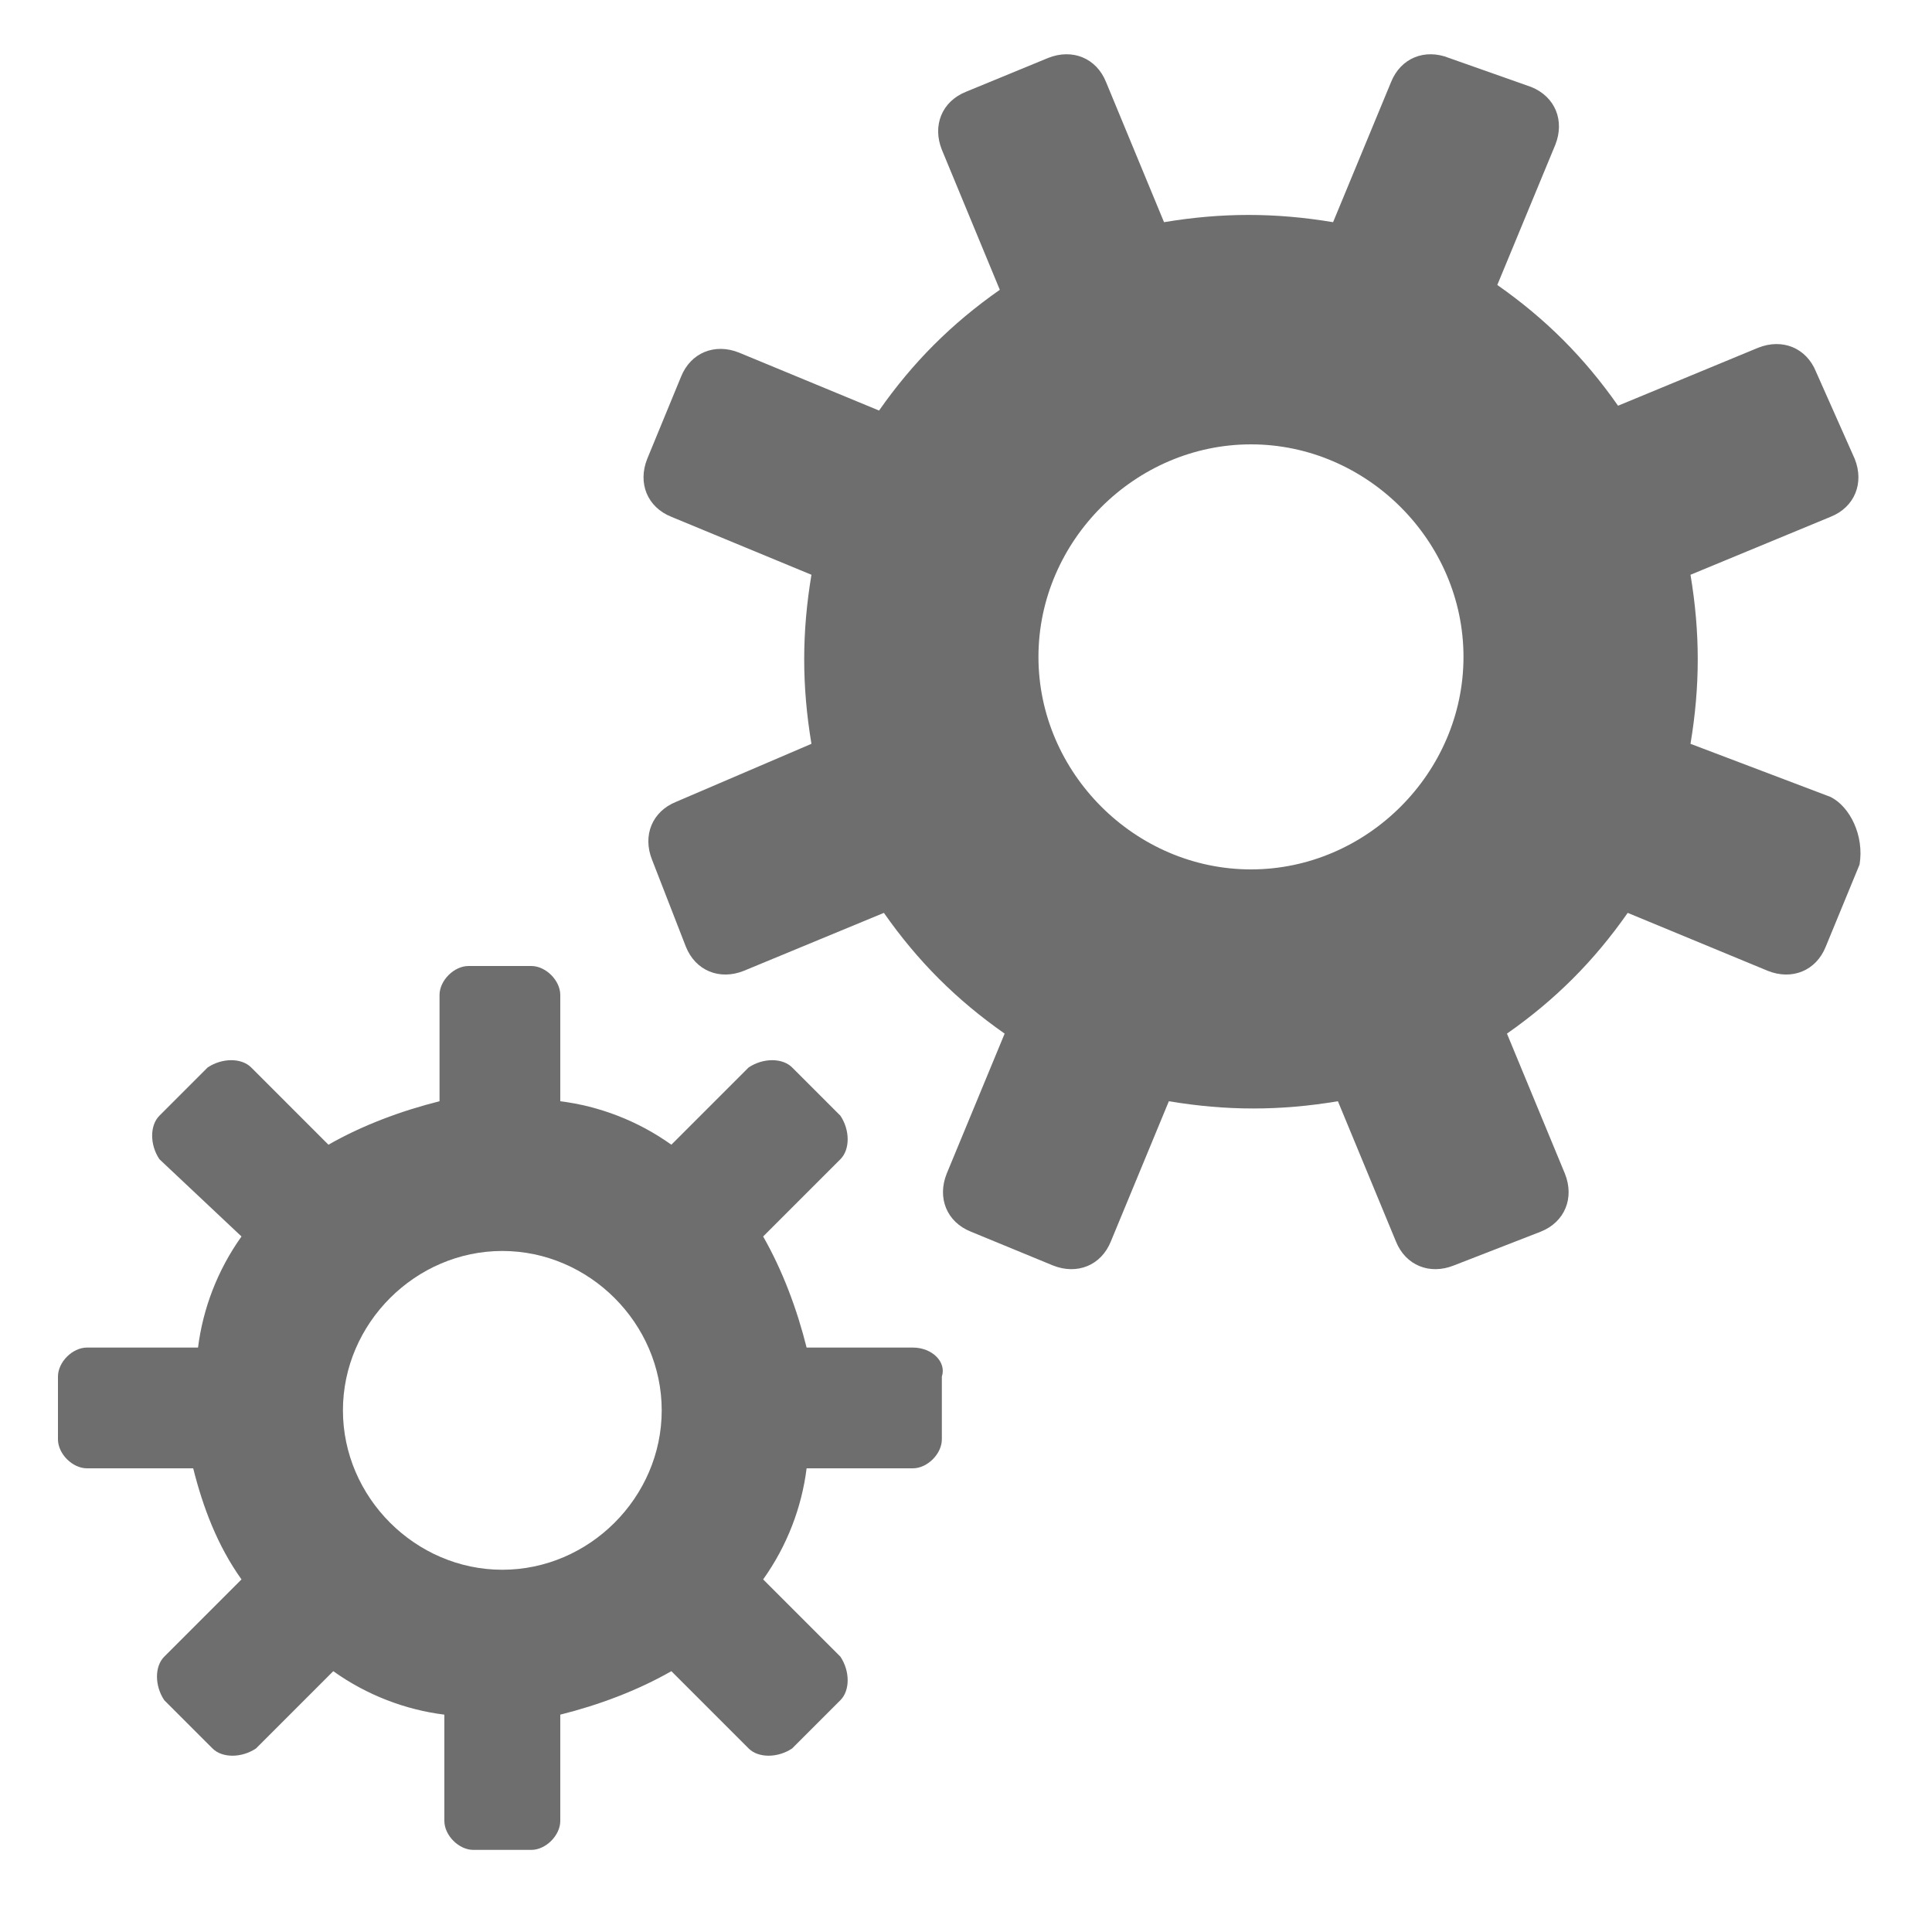 <?xml version="1.0" encoding="utf-8"?>
<!-- Generator: Adobe Illustrator 24.1.0, SVG Export Plug-In . SVG Version: 6.00 Build 0)  -->
<svg version="1.1" id="Layer_1" xmlns="http://www.w3.org/2000/svg" xmlns:xlink="http://www.w3.org/1999/xlink" x="0px" y="0px"
	 viewBox="0 0 40 40" style="enable-background:new 0 0 40 40;" xml:space="preserve">
<style type="text/css">
	.st0{fill:#FF13DC;fill-opacity:0;}
	.st1{fill:#6E6E6E;}
</style>
<rect id="Canvas" x="1" y="1" class="st0" width="37.6" height="37.6"/>
<path class="st1" d="M18.9,27.9h-2.2c-0.2-0.8-0.5-1.6-0.9-2.3l1.6-1.6c0.2-0.2,0.2-0.6,0-0.9l-1-1c-0.2-0.2-0.6-0.2-0.9,0l-1.6,1.6
	c-0.7-0.5-1.5-0.8-2.3-0.9v-2.2c0-0.3-0.3-0.6-0.6-0.6H9.7c-0.3,0-0.6,0.3-0.6,0.6l0,0v2.2c-0.8,0.2-1.6,0.5-2.3,0.9l-1.6-1.6
	c-0.2-0.2-0.6-0.2-0.9,0l-1,1c-0.2,0.2-0.2,0.6,0,0.9L5,25.6c-0.5,0.7-0.8,1.5-0.9,2.3H1.8c-0.3,0-0.6,0.3-0.6,0.6c0,0,0,0,0,0l0,0
	v1.3c0,0.3,0.3,0.6,0.6,0.6c0,0,0,0,0,0h2.2C4.2,31.2,4.5,32,5,32.7l-1.6,1.6c-0.2,0.2-0.2,0.6,0,0.9l1,1c0.2,0.2,0.6,0.2,0.9,0
	l1.6-1.6c0.7,0.5,1.5,0.8,2.3,0.9v2.2c0,0.3,0.3,0.6,0.6,0.6H11c0.3,0,0.6-0.3,0.6-0.6v-2.2c0.8-0.2,1.6-0.5,2.3-0.9l1.6,1.6
	c0.2,0.2,0.6,0.2,0.9,0l1-1c0.2-0.2,0.2-0.6,0-0.9l-1.6-1.6c0.5-0.7,0.8-1.5,0.9-2.3h2.2c0.3,0,0.6-0.3,0.6-0.6l0,0v-1.3
	C19.6,28.2,19.3,27.9,18.9,27.9L18.9,27.9L18.9,27.9z M10.4,32.5c-1.8,0-3.3-1.5-3.3-3.3c0-1.8,1.5-3.3,3.3-3.3
	c1.8,0,3.3,1.5,3.3,3.3c0,0,0,0,0,0l0,0C13.7,31,12.2,32.5,10.4,32.5z"/>
<path class="st1" d="M37.9,16.5L35,15.4c0.2-1.2,0.2-2.3,0-3.5l2.9-1.2c0.5-0.2,0.7-0.7,0.5-1.2l-0.8-1.8c-0.2-0.5-0.7-0.7-1.2-0.5
	v0l0,0l-2.9,1.2c-0.7-1-1.5-1.8-2.5-2.5L32.2,3c0.2-0.5,0-1-0.5-1.2L30,1.2c-0.5-0.2-1,0-1.2,0.5l-1.2,2.9c-1.2-0.2-2.3-0.2-3.5,0
	l-1.2-2.9c-0.2-0.5-0.7-0.7-1.2-0.5c0,0,0,0,0,0l0,0L20,1.9c-0.5,0.2-0.7,0.7-0.5,1.2l1.2,2.9c-1,0.7-1.8,1.5-2.5,2.5l-2.9-1.2
	c-0.5-0.2-1,0-1.2,0.5l-0.7,1.7c-0.2,0.5,0,1,0.5,1.2l2.9,1.2c-0.2,1.2-0.2,2.3,0,3.5L14,16.6c-0.5,0.2-0.7,0.7-0.5,1.2l0.7,1.8
	c0.2,0.5,0.7,0.7,1.2,0.5h0l0,0l2.9-1.2c0.7,1,1.5,1.8,2.5,2.5l-1.2,2.9c-0.2,0.5,0,1,0.5,1.2l1.7,0.7c0.5,0.2,1,0,1.2-0.5l1.2-2.9
	c1.2,0.2,2.3,0.2,3.5,0l1.2,2.9c0.2,0.5,0.7,0.7,1.2,0.5c0,0,0,0,0,0l0,0l1.8-0.7c0.5-0.2,0.7-0.7,0.5-1.2l-1.2-2.9
	c1-0.7,1.8-1.5,2.5-2.5l2.9,1.2c0.5,0.2,1,0,1.2-0.5l0,0l0.7-1.7C38.6,17.3,38.3,16.7,37.9,16.5C37.9,16.5,37.9,16.5,37.9,16.5
	L37.9,16.5z M25.9,18c-2.4,0-4.4-2-4.4-4.4c0-2.4,2-4.4,4.4-4.4c2.4,0,4.4,2,4.4,4.4v0C30.3,16,28.3,18,25.9,18z"/>
</svg>
